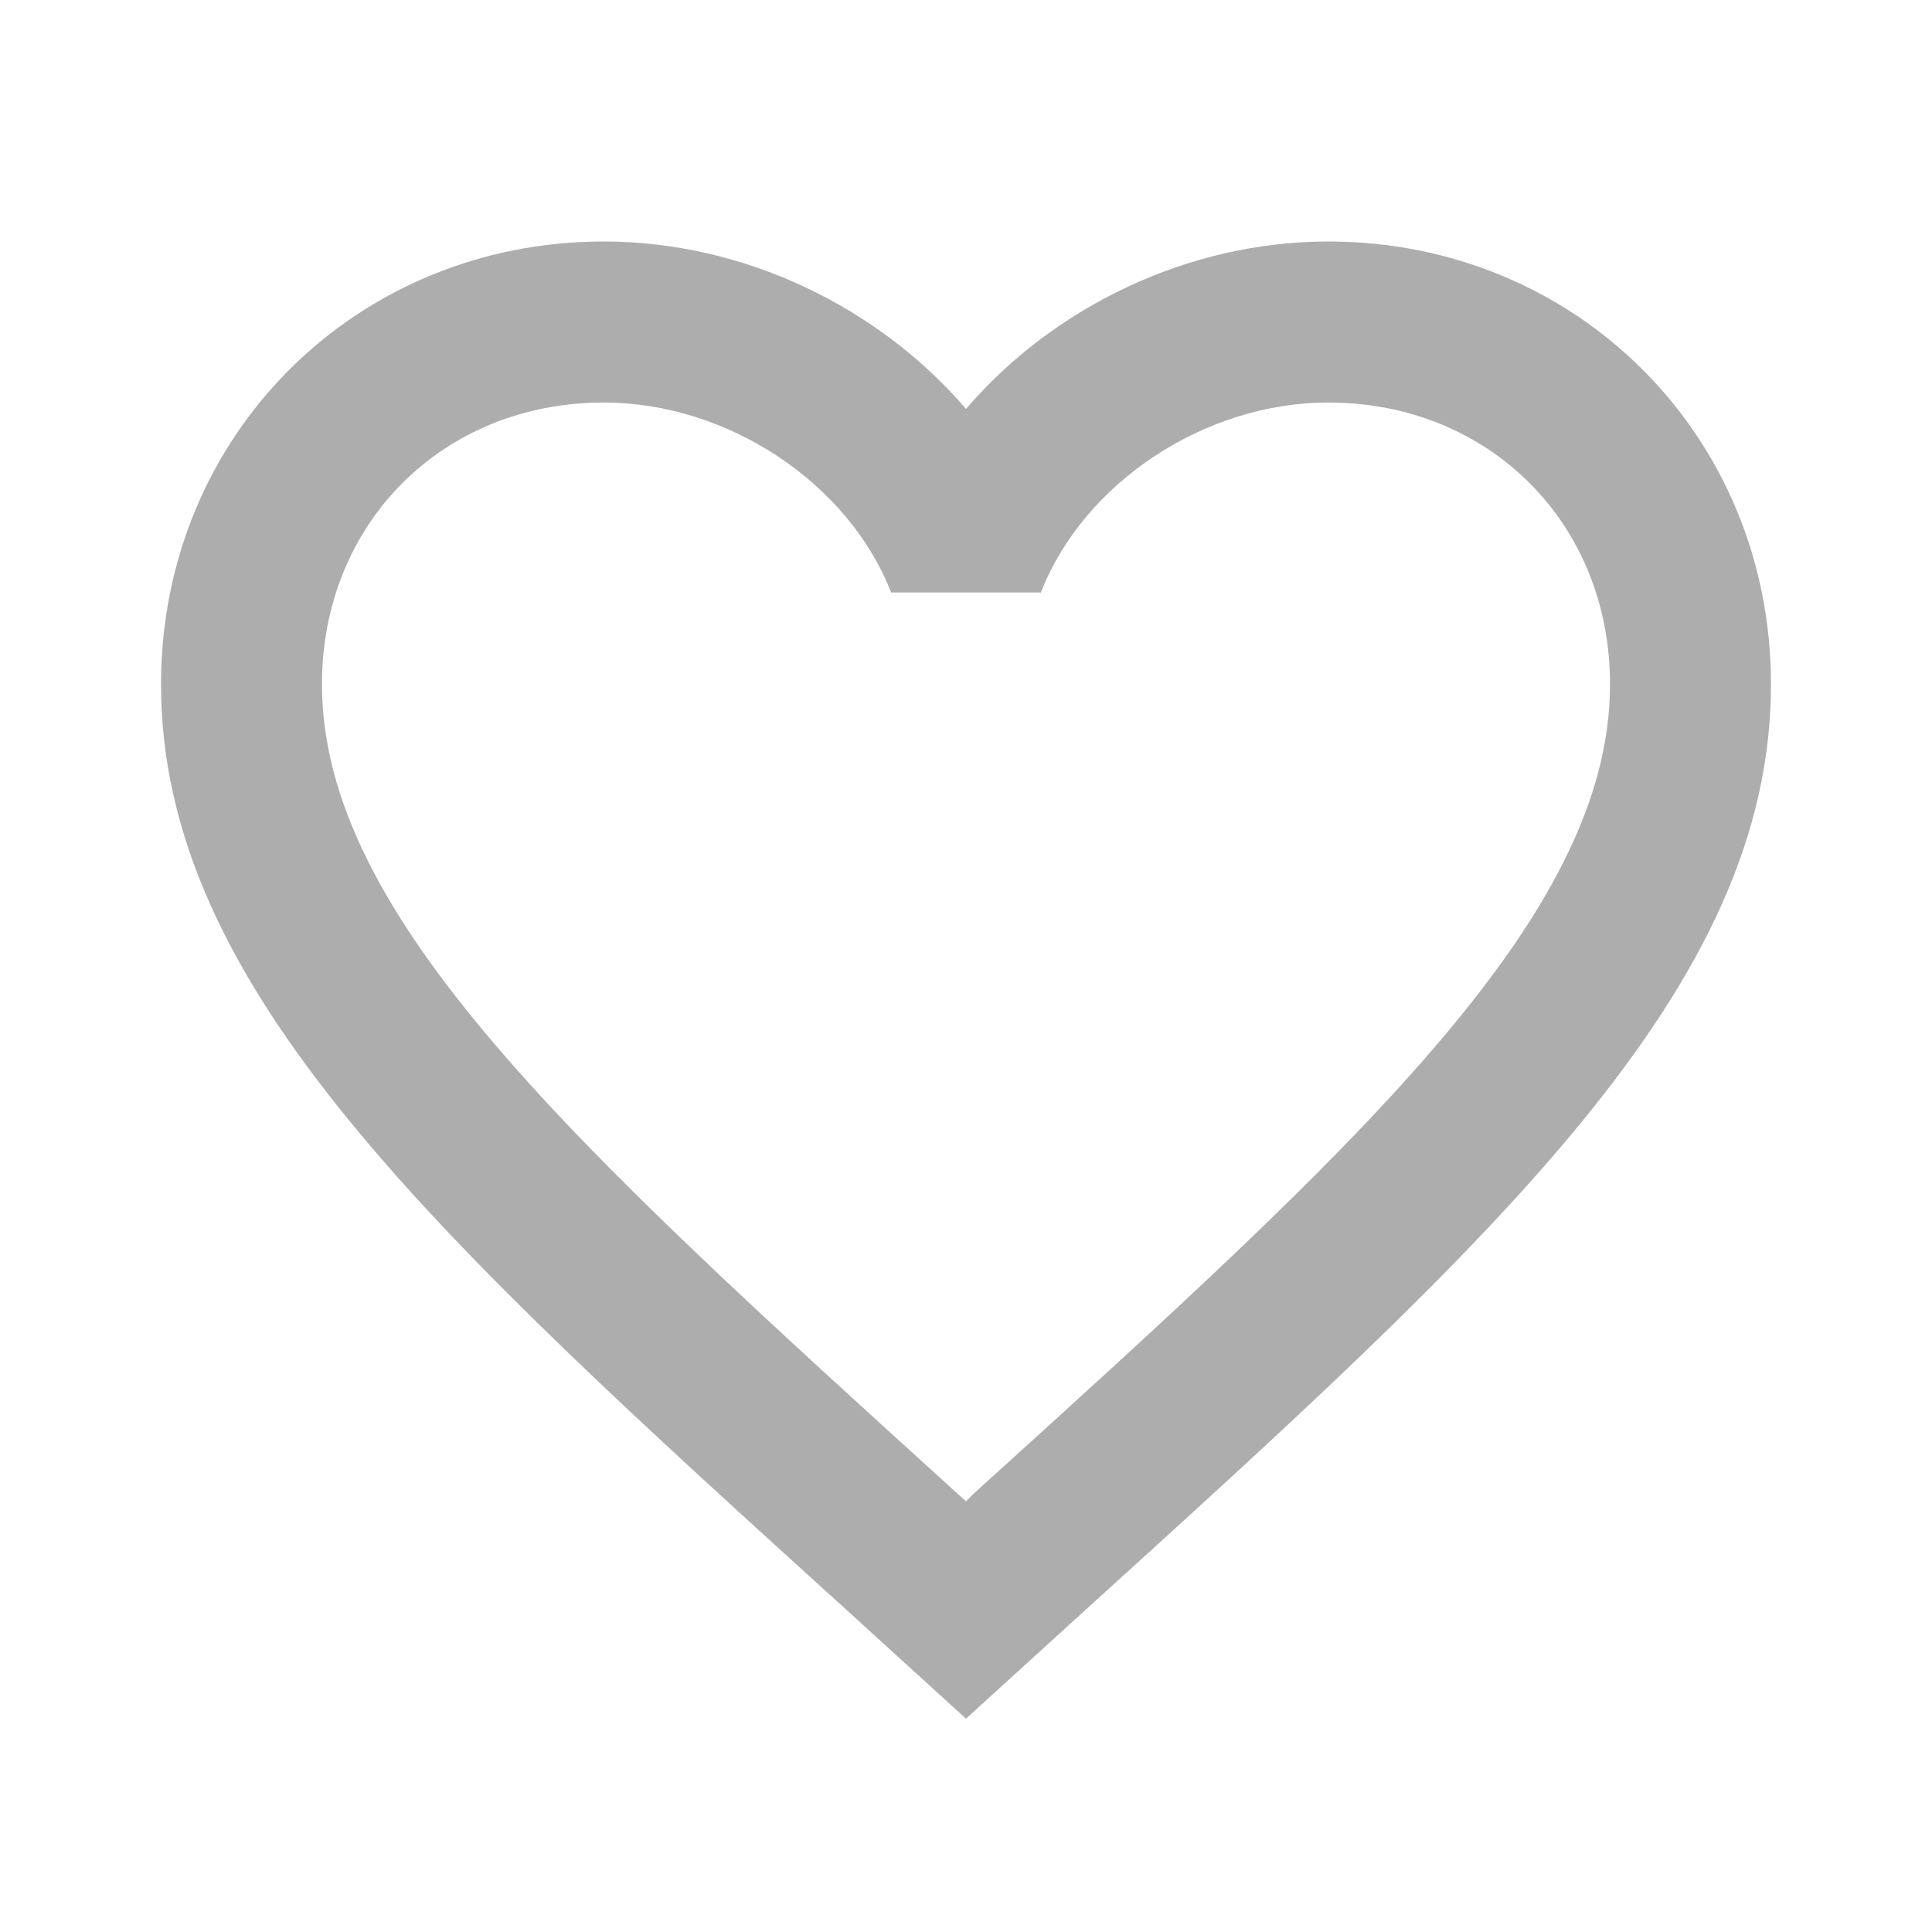 <svg width="29" height="29" viewBox="0 0 29 29" fill="none" xmlns="http://www.w3.org/2000/svg">
<path d="M14.621 22.415L14.5 22.535L14.367 22.415C8.627 17.207 4.833 13.763 4.833 10.271C4.833 7.854 6.646 6.042 9.062 6.042C10.923 6.042 12.736 7.25 13.376 8.893H15.624C16.264 7.25 18.077 6.042 19.938 6.042C22.354 6.042 24.167 7.854 24.167 10.271C24.167 13.763 20.372 17.207 14.621 22.415ZM19.938 3.625C17.835 3.625 15.817 4.604 14.5 6.138C13.183 4.604 11.165 3.625 9.062 3.625C5.341 3.625 2.417 6.537 2.417 10.271C2.417 14.826 6.525 18.56 12.748 24.203L14.5 25.798L16.252 24.203C22.475 18.56 26.583 14.826 26.583 10.271C26.583 6.537 23.659 3.625 19.938 3.625Z" fill="#ADADAD"/>
</svg>
